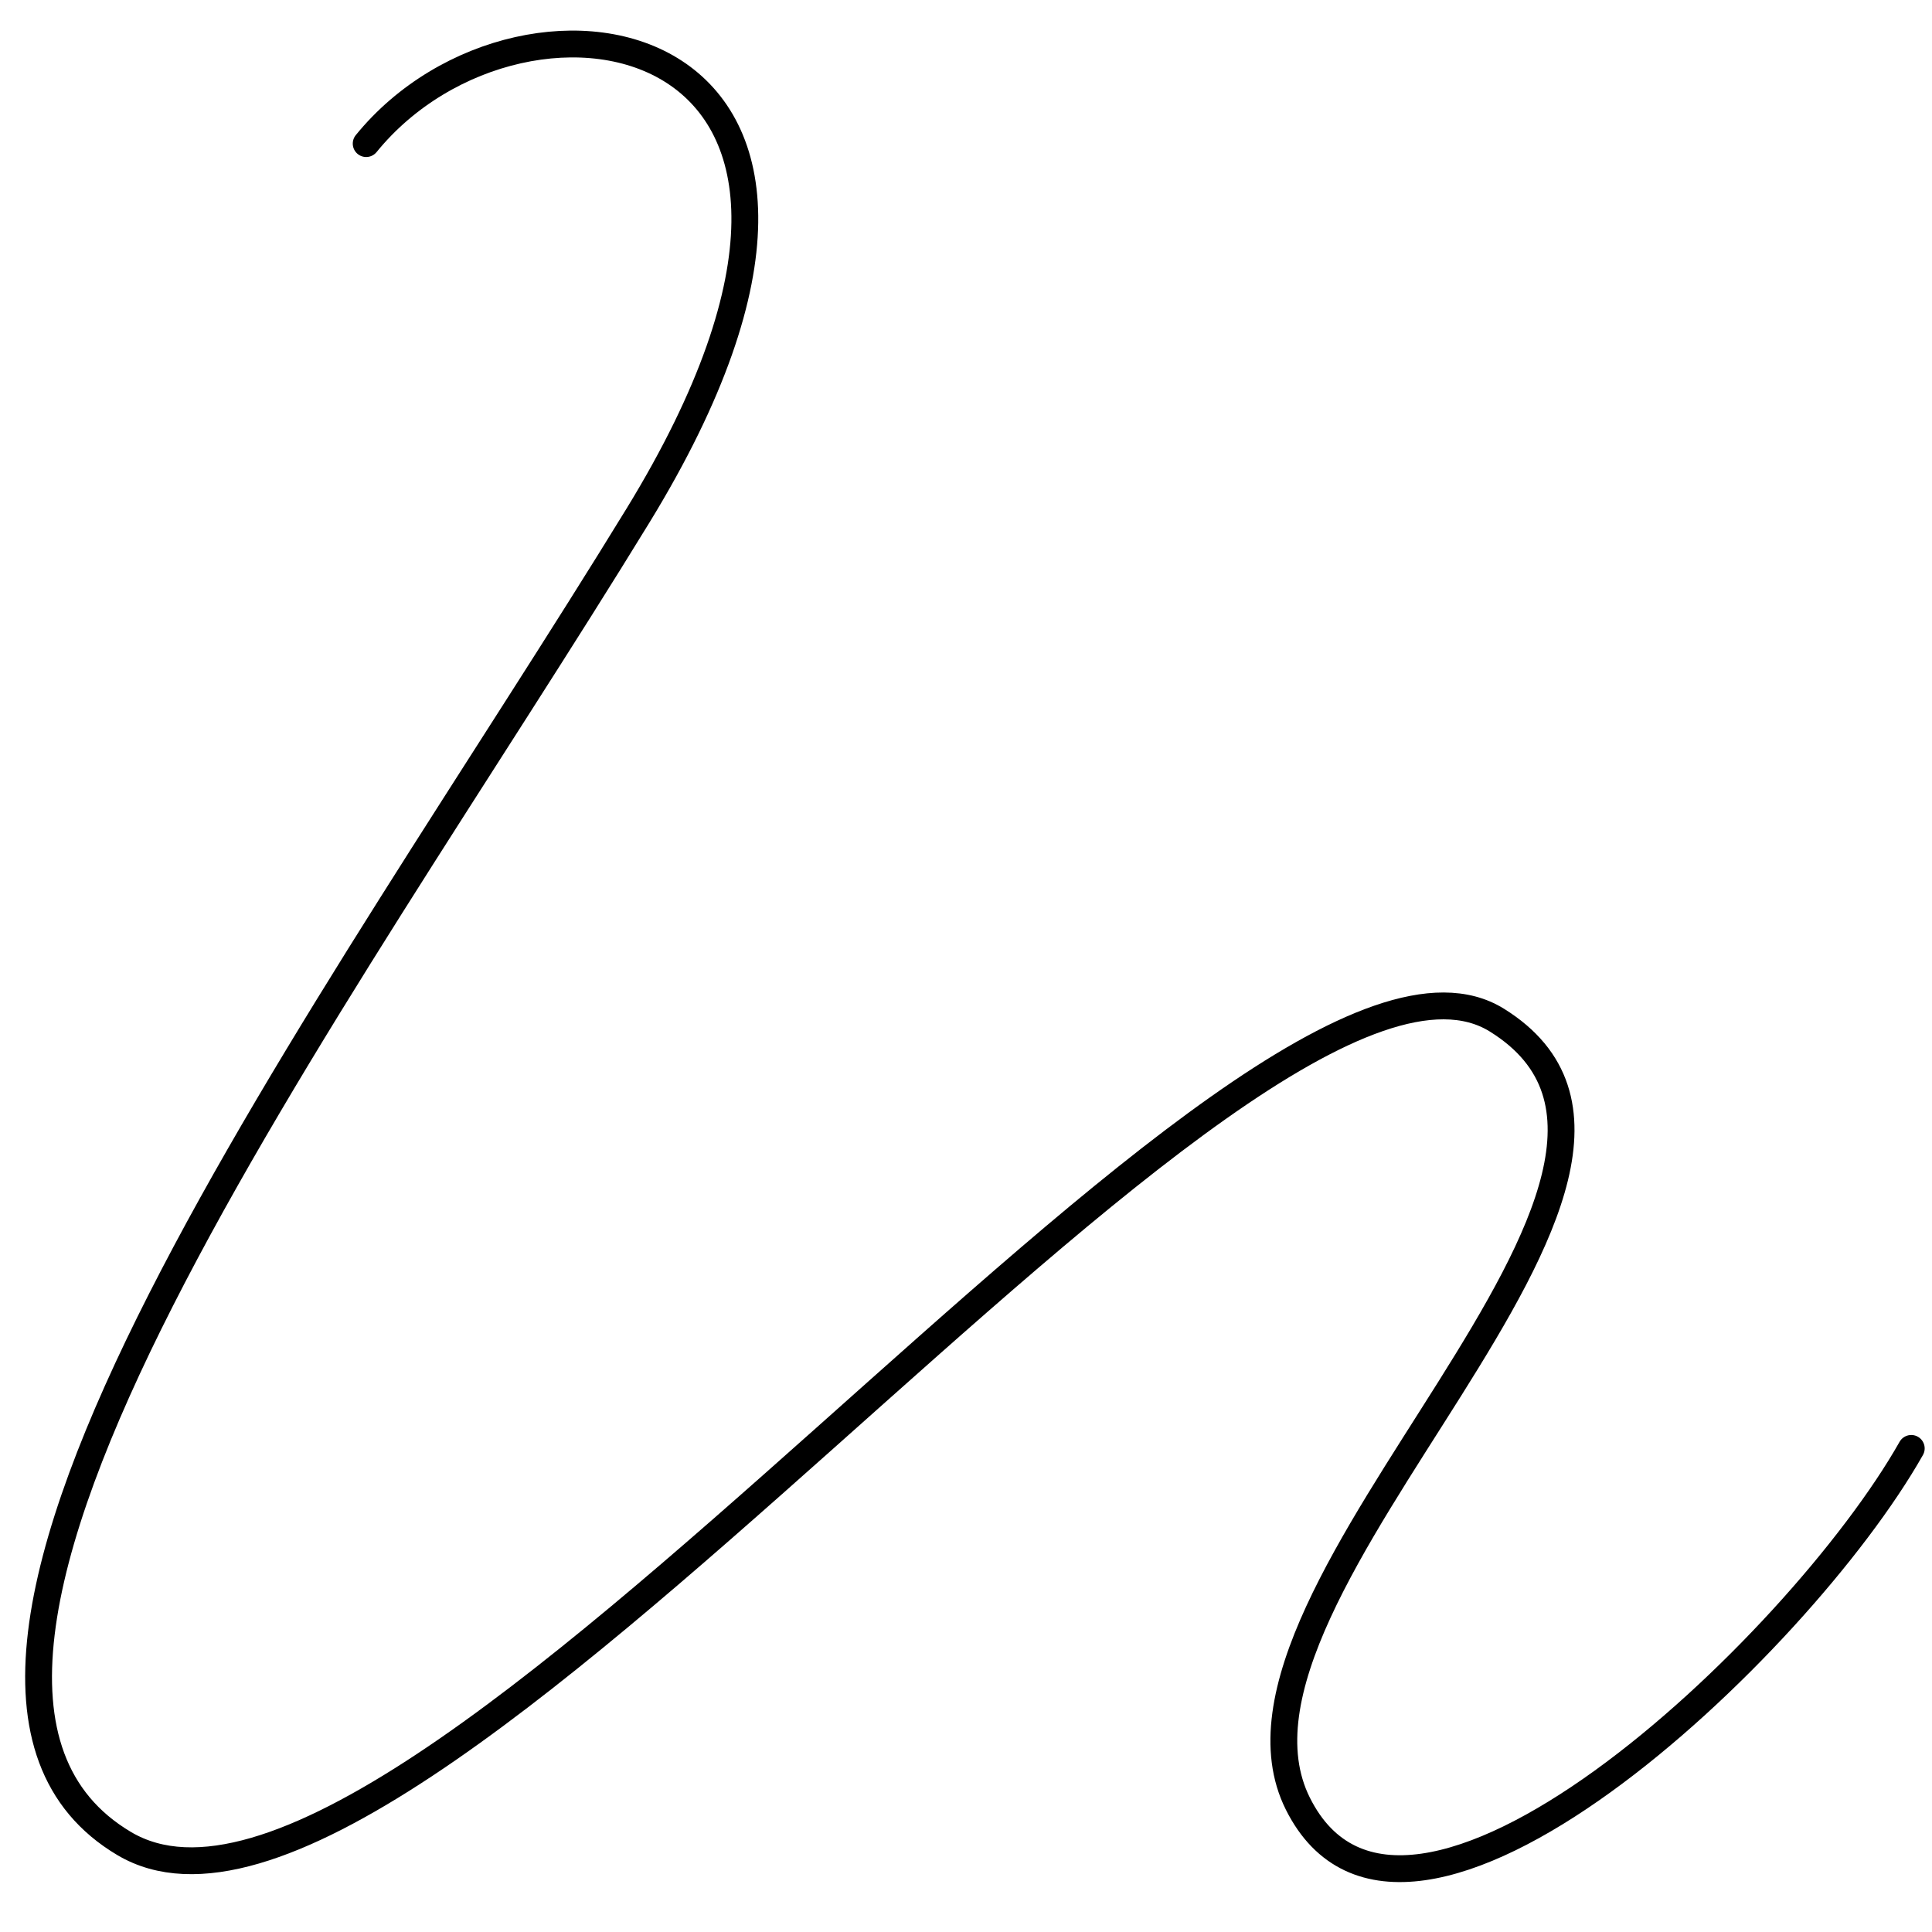 <?xml version="1.0" encoding="utf-8" ?>
<svg xmlns="http://www.w3.org/2000/svg" xmlns:xlink="http://www.w3.org/1999/xlink" width="144" height="144">
	<path fill="none" stroke="black" stroke-width="2" stroke-linecap="round" stroke-miterlimit="10" transform="translate(2.875 3.28)" d="M24.418 7.423C36.261 -7.135 67.098 -1.481 44.684 35.136C22.269 71.755 -14.966 121.443 6.375 134.124C27.703 146.803 90.254 61.307 108.692 72.753C127.118 84.197 85.845 115.118 93.86 131.155C101.875 147.192 131.181 119.523 139.579 104.676" fill-rule="evenodd"/>
</svg>
